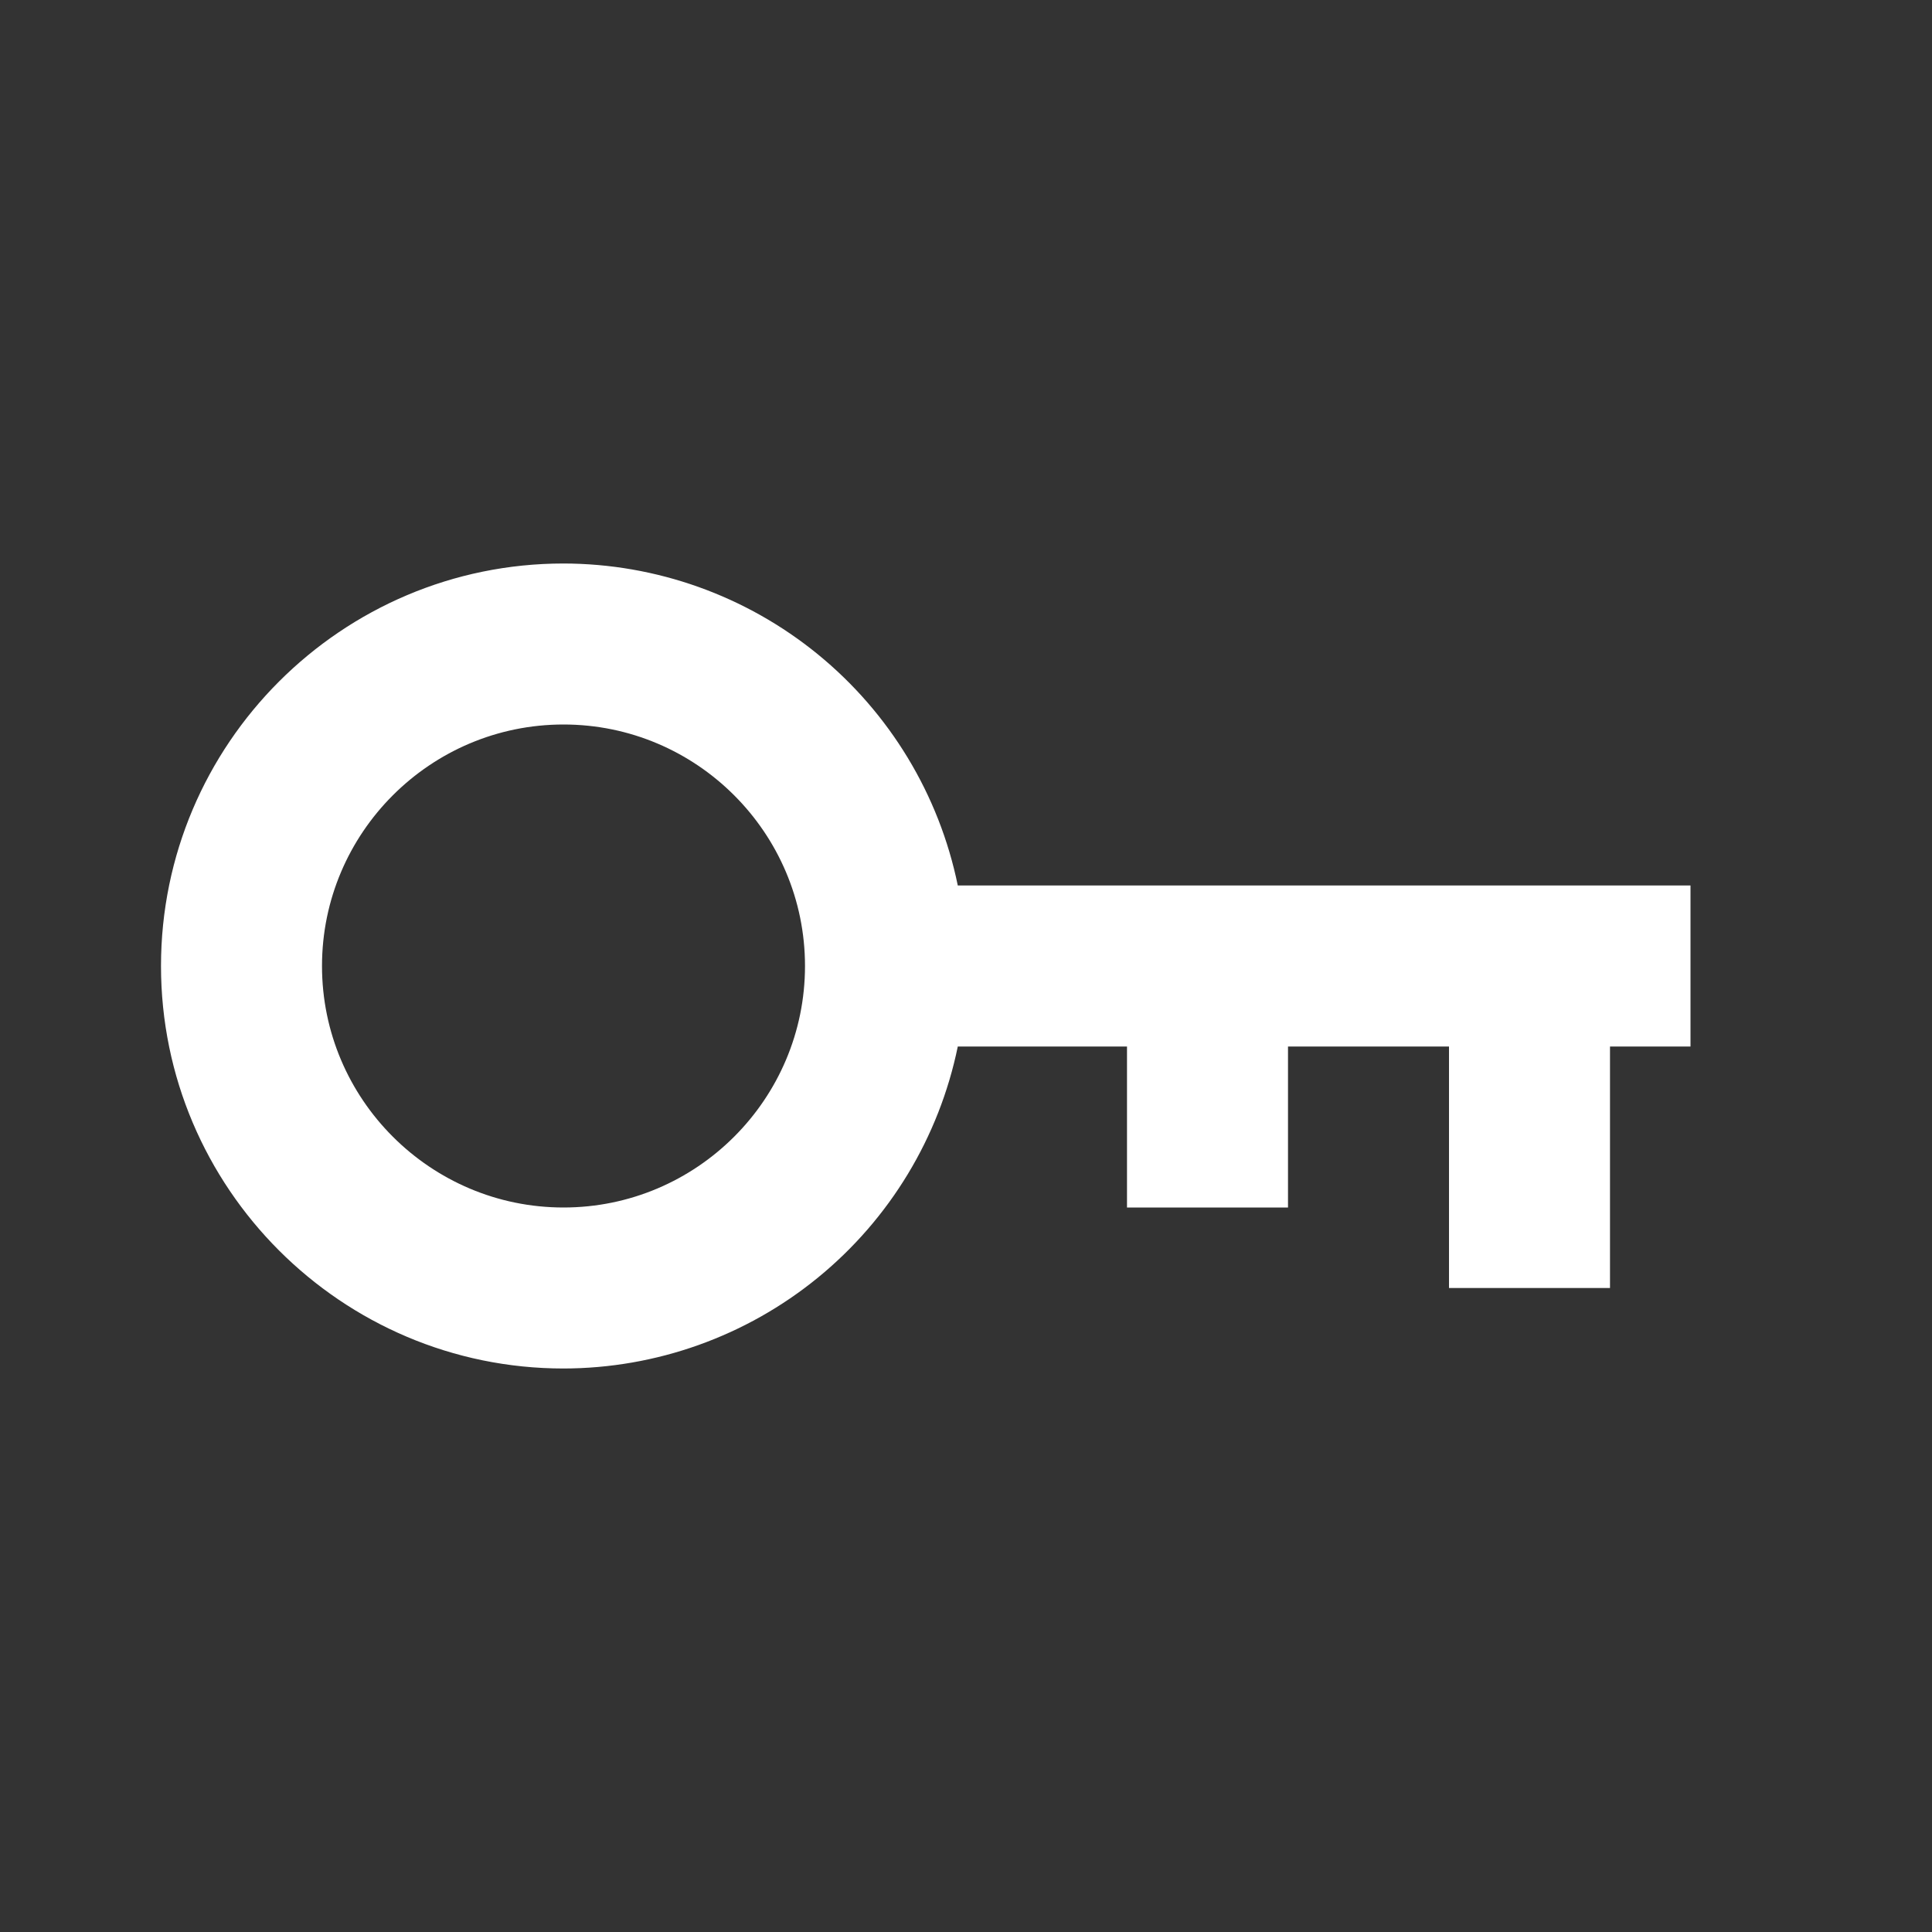 <?xml version="1.0" encoding="UTF-8"?>
<svg xmlns="http://www.w3.org/2000/svg" width="48" height="48" viewBox="0 0 48 48" fill="none">
  <rect x="0" y="0" width="48" height="48" fill="#333333" stroke="none"/>
  <path d="M14 34C16.304 33.997 18.536 33.2 20.321 31.742C22.105 30.285 23.333 28.257 23.796 26H28V30H32V26H36V32H40V26H42V22H23.796C23.333 19.743 22.105 17.715 20.321 16.258C18.536 14.8 16.304 14.003 14 14C8.486 14 4 18.486 4 24C4 29.514 8.486 34 14 34ZM14 18C17.308 18 20 20.692 20 24C20 27.308 17.308 30 14 30C10.692 30 8 27.308 8 24C8 20.692 10.692 18 14 18Z" fill="white"></path>
</svg>

